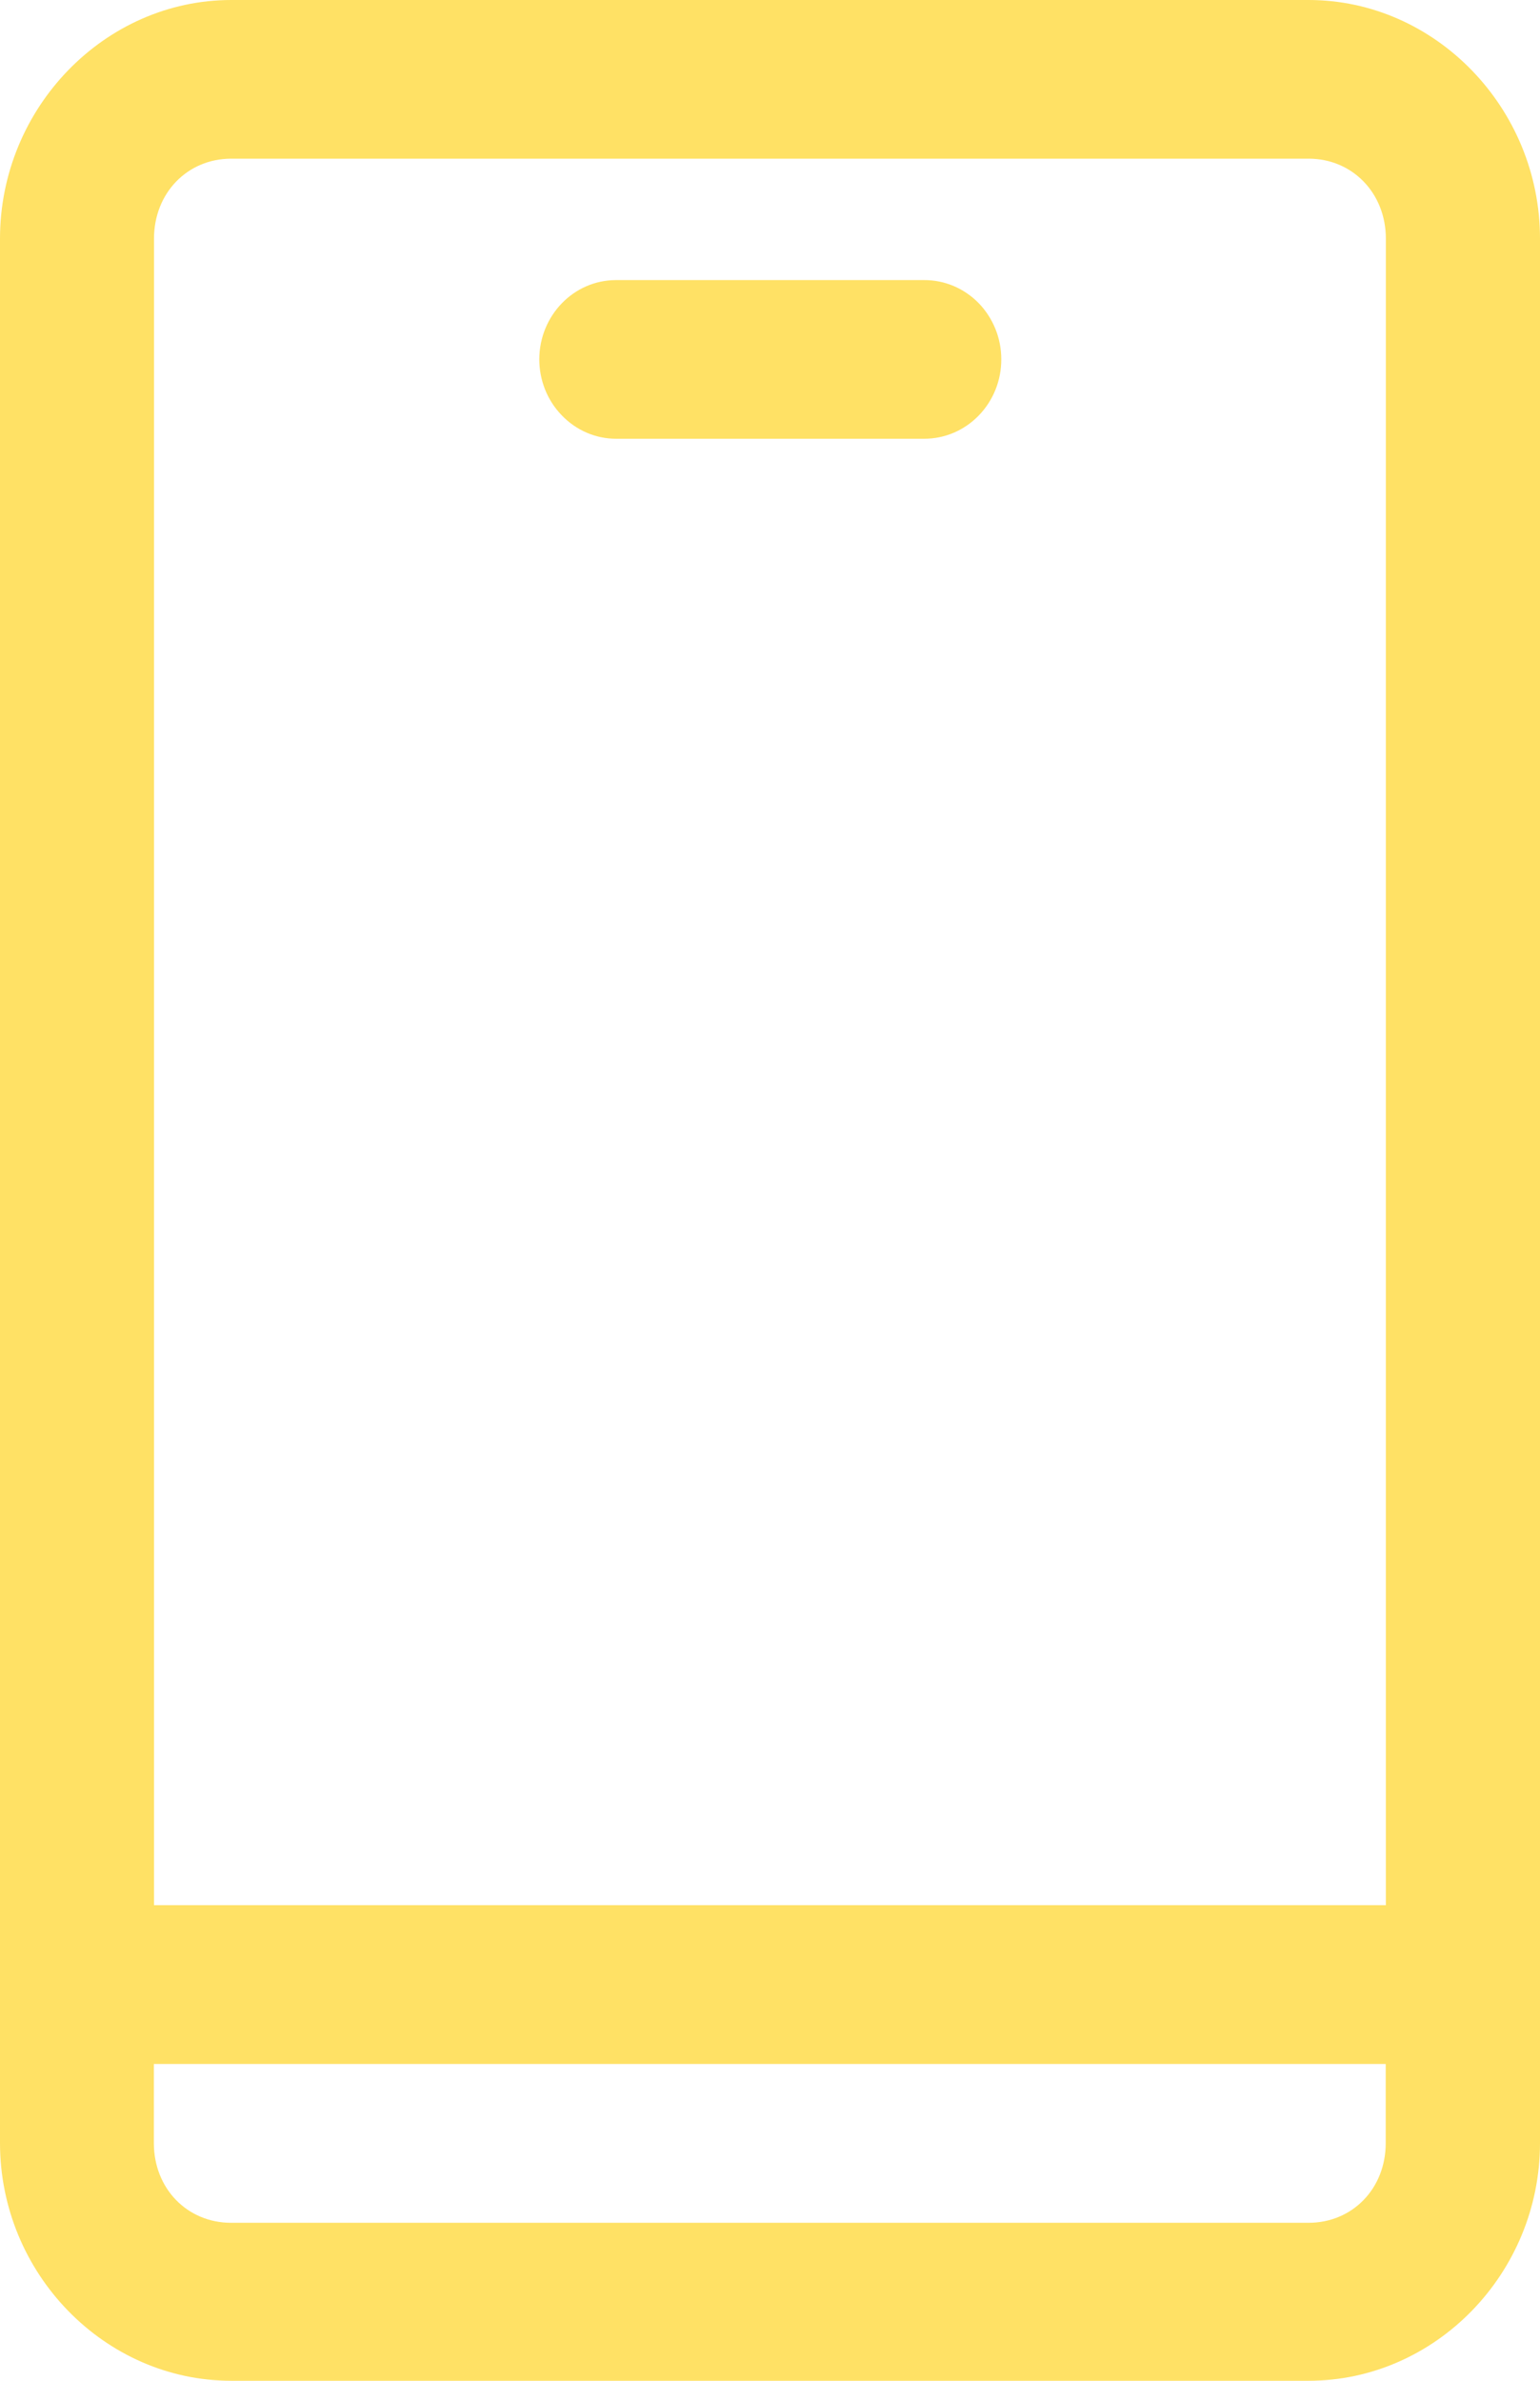 <svg width="11" height="17" viewBox="0 0 11 17" fill="none" xmlns="http://www.w3.org/2000/svg">
<path d="M1.652 0C0.747 0 0 0.771 0 1.704V15.302C0 16.234 0.747 17 1.652 17H9.347C10.252 17 11 16.234 11 15.302V1.704C11 0.771 10.252 0 9.347 0H1.652ZM1.652 1.133H9.347C9.661 1.133 9.899 1.38 9.899 1.704V13.604H1.1V1.704C1.1 1.38 1.337 1.133 1.652 1.133ZM4.399 2C4.097 2.001 3.854 2.253 3.852 2.564C3.852 2.715 3.909 2.859 4.012 2.965C4.114 3.072 4.254 3.133 4.4 3.133H6.601C6.748 3.133 6.887 3.074 6.991 2.967C7.095 2.86 7.153 2.715 7.152 2.564C7.152 2.414 7.093 2.27 6.99 2.164C6.886 2.058 6.746 1.999 6.6 2L4.399 2ZM1.099 14.738H9.898V15.303C9.898 15.627 9.661 15.872 9.346 15.872H1.651C1.337 15.872 1.099 15.627 1.099 15.303L1.099 14.738Z" fill="#FFE165"/>
</svg>
